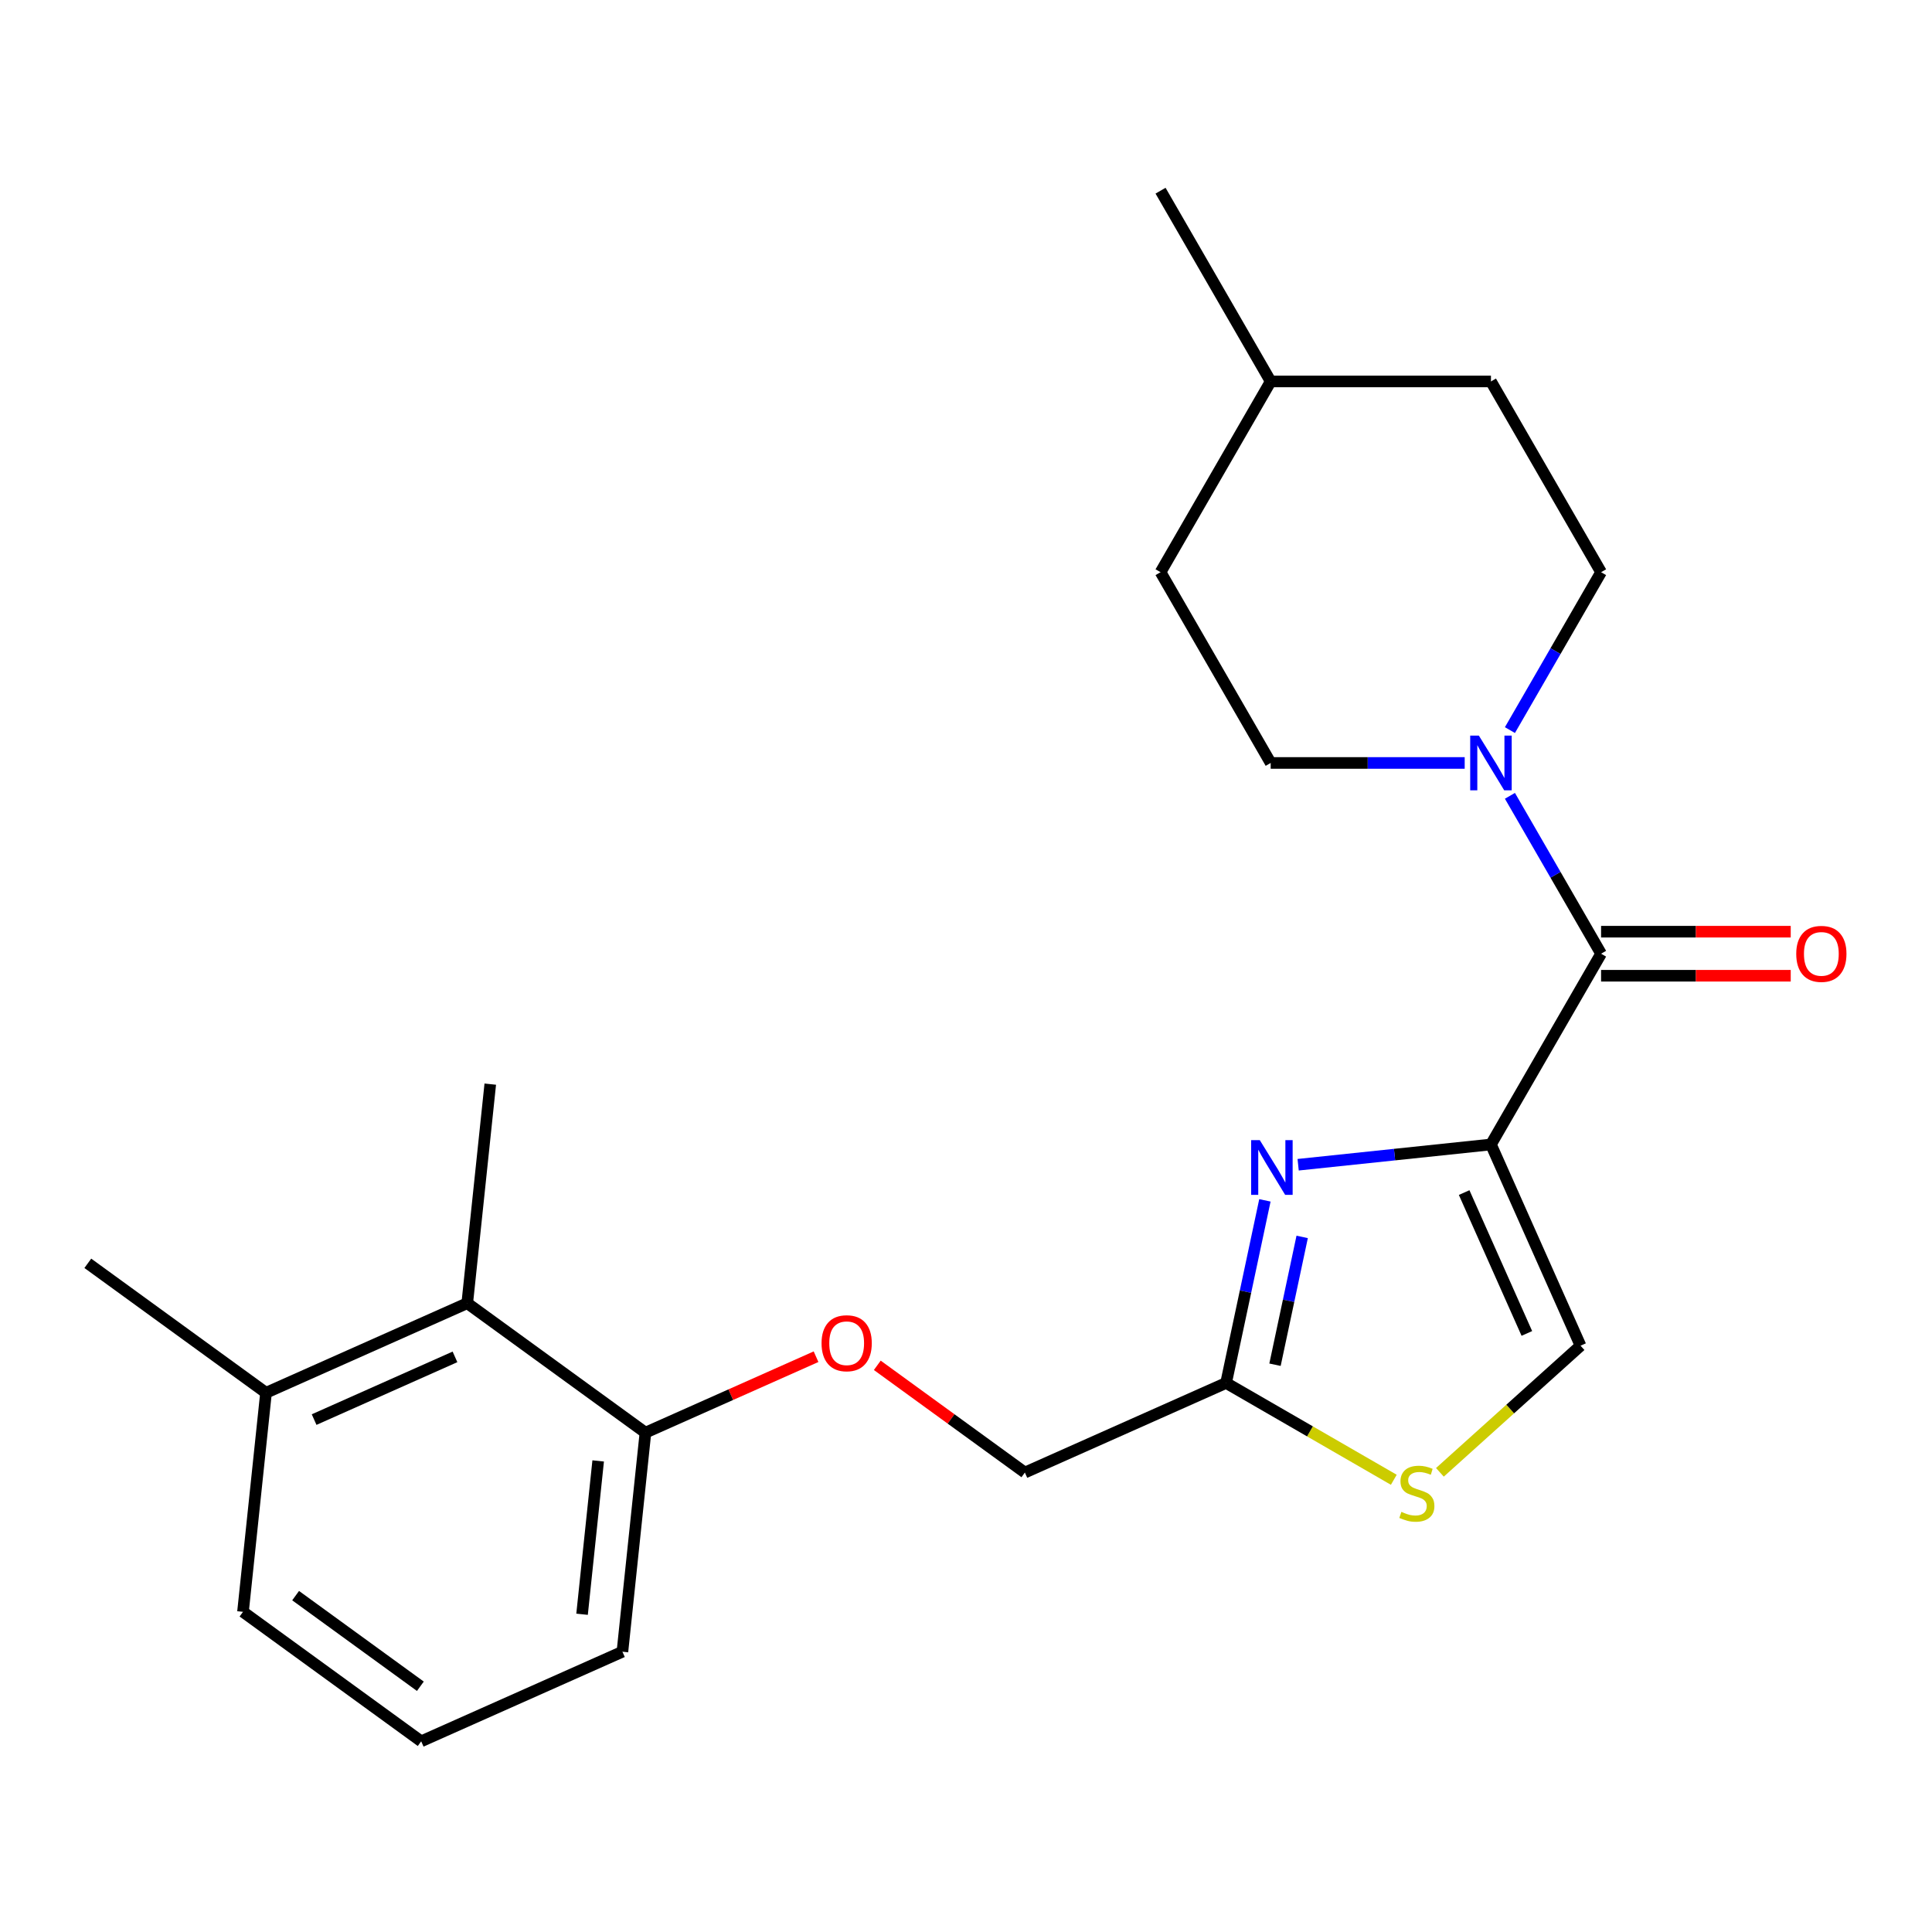<?xml version='1.0' encoding='iso-8859-1'?>
<svg version='1.1' baseProfile='full'
              xmlns='http://www.w3.org/2000/svg'
                      xmlns:rdkit='http://www.rdkit.org/xml'
                      xmlns:xlink='http://www.w3.org/1999/xlink'
                  xml:space='preserve'
width='1000px' height='1000px' viewBox='0 0 1000 1000'>
<!-- END OF HEADER -->
<rect style='opacity:1.0;fill:#FFFFFF;stroke:none' width='1000' height='1000' x='0' y='0'> </rect>
<path class='bond-0' d='M 828.719,296.17 L 805.127,337.032' style='fill:none;fill-rule:evenodd;stroke:#000000;stroke-width:6px;stroke-linecap:butt;stroke-linejoin:miter;stroke-opacity:1' />
<path class='bond-0' d='M 805.127,337.032 L 781.535,377.895' style='fill:none;fill-rule:evenodd;stroke:#0000FF;stroke-width:6px;stroke-linecap:butt;stroke-linejoin:miter;stroke-opacity:1' />
<path class='bond-1' d='M 828.719,296.17 L 771.714,197.434' style='fill:none;fill-rule:evenodd;stroke:#000000;stroke-width:6px;stroke-linecap:butt;stroke-linejoin:miter;stroke-opacity:1' />
<path class='bond-2' d='M 828.719,493.641 L 805.127,452.779' style='fill:none;fill-rule:evenodd;stroke:#000000;stroke-width:6px;stroke-linecap:butt;stroke-linejoin:miter;stroke-opacity:1' />
<path class='bond-2' d='M 805.127,452.779 L 781.535,411.916' style='fill:none;fill-rule:evenodd;stroke:#0000FF;stroke-width:6px;stroke-linecap:butt;stroke-linejoin:miter;stroke-opacity:1' />
<path class='bond-3' d='M 828.719,505.042 L 877.799,505.042' style='fill:none;fill-rule:evenodd;stroke:#000000;stroke-width:6px;stroke-linecap:butt;stroke-linejoin:miter;stroke-opacity:1' />
<path class='bond-3' d='M 877.799,505.042 L 926.879,505.042' style='fill:none;fill-rule:evenodd;stroke:#FF0000;stroke-width:6px;stroke-linecap:butt;stroke-linejoin:miter;stroke-opacity:1' />
<path class='bond-3' d='M 828.719,482.24 L 877.799,482.24' style='fill:none;fill-rule:evenodd;stroke:#000000;stroke-width:6px;stroke-linecap:butt;stroke-linejoin:miter;stroke-opacity:1' />
<path class='bond-3' d='M 877.799,482.24 L 926.879,482.24' style='fill:none;fill-rule:evenodd;stroke:#FF0000;stroke-width:6px;stroke-linecap:butt;stroke-linejoin:miter;stroke-opacity:1' />
<path class='bond-4' d='M 828.719,493.641 L 771.714,592.377' style='fill:none;fill-rule:evenodd;stroke:#000000;stroke-width:6px;stroke-linecap:butt;stroke-linejoin:miter;stroke-opacity:1' />
<path class='bond-5' d='M 758.124,394.905 L 707.914,394.905' style='fill:none;fill-rule:evenodd;stroke:#0000FF;stroke-width:6px;stroke-linecap:butt;stroke-linejoin:miter;stroke-opacity:1' />
<path class='bond-5' d='M 707.914,394.905 L 657.704,394.905' style='fill:none;fill-rule:evenodd;stroke:#000000;stroke-width:6px;stroke-linecap:butt;stroke-linejoin:miter;stroke-opacity:1' />
<path class='bond-6' d='M 657.704,394.905 L 600.698,296.17' style='fill:none;fill-rule:evenodd;stroke:#000000;stroke-width:6px;stroke-linecap:butt;stroke-linejoin:miter;stroke-opacity:1' />
<path class='bond-7' d='M 454.084,706.688 L 492.277,734.437' style='fill:none;fill-rule:evenodd;stroke:#FF0000;stroke-width:6px;stroke-linecap:butt;stroke-linejoin:miter;stroke-opacity:1' />
<path class='bond-7' d='M 492.277,734.437 L 530.47,762.185' style='fill:none;fill-rule:evenodd;stroke:#000000;stroke-width:6px;stroke-linecap:butt;stroke-linejoin:miter;stroke-opacity:1' />
<path class='bond-8' d='M 422.384,702.229 L 378.232,721.886' style='fill:none;fill-rule:evenodd;stroke:#FF0000;stroke-width:6px;stroke-linecap:butt;stroke-linejoin:miter;stroke-opacity:1' />
<path class='bond-8' d='M 378.232,721.886 L 334.081,741.544' style='fill:none;fill-rule:evenodd;stroke:#000000;stroke-width:6px;stroke-linecap:butt;stroke-linejoin:miter;stroke-opacity:1' />
<path class='bond-9' d='M 530.47,762.185 L 634.624,715.813' style='fill:none;fill-rule:evenodd;stroke:#000000;stroke-width:6px;stroke-linecap:butt;stroke-linejoin:miter;stroke-opacity:1' />
<path class='bond-10' d='M 745.29,762.076 L 781.688,729.304' style='fill:none;fill-rule:evenodd;stroke:#CCCC00;stroke-width:6px;stroke-linecap:butt;stroke-linejoin:miter;stroke-opacity:1' />
<path class='bond-10' d='M 781.688,729.304 L 818.086,696.531' style='fill:none;fill-rule:evenodd;stroke:#000000;stroke-width:6px;stroke-linecap:butt;stroke-linejoin:miter;stroke-opacity:1' />
<path class='bond-11' d='M 721.43,765.93 L 678.027,740.872' style='fill:none;fill-rule:evenodd;stroke:#CCCC00;stroke-width:6px;stroke-linecap:butt;stroke-linejoin:miter;stroke-opacity:1' />
<path class='bond-11' d='M 678.027,740.872 L 634.624,715.813' style='fill:none;fill-rule:evenodd;stroke:#000000;stroke-width:6px;stroke-linecap:butt;stroke-linejoin:miter;stroke-opacity:1' />
<path class='bond-12' d='M 818.086,696.531 L 771.714,592.377' style='fill:none;fill-rule:evenodd;stroke:#000000;stroke-width:6px;stroke-linecap:butt;stroke-linejoin:miter;stroke-opacity:1' />
<path class='bond-12' d='M 790.299,690.182 L 757.839,617.275' style='fill:none;fill-rule:evenodd;stroke:#000000;stroke-width:6px;stroke-linecap:butt;stroke-linejoin:miter;stroke-opacity:1' />
<path class='bond-13' d='M 218.01,901.302 L 125.773,834.288' style='fill:none;fill-rule:evenodd;stroke:#000000;stroke-width:6px;stroke-linecap:butt;stroke-linejoin:miter;stroke-opacity:1' />
<path class='bond-13' d='M 217.577,872.803 L 153.012,825.893' style='fill:none;fill-rule:evenodd;stroke:#000000;stroke-width:6px;stroke-linecap:butt;stroke-linejoin:miter;stroke-opacity:1' />
<path class='bond-14' d='M 218.01,901.302 L 322.163,854.93' style='fill:none;fill-rule:evenodd;stroke:#000000;stroke-width:6px;stroke-linecap:butt;stroke-linejoin:miter;stroke-opacity:1' />
<path class='bond-15' d='M 125.773,834.288 L 137.691,720.903' style='fill:none;fill-rule:evenodd;stroke:#000000;stroke-width:6px;stroke-linecap:butt;stroke-linejoin:miter;stroke-opacity:1' />
<path class='bond-16' d='M 137.691,720.903 L 241.844,674.53' style='fill:none;fill-rule:evenodd;stroke:#000000;stroke-width:6px;stroke-linecap:butt;stroke-linejoin:miter;stroke-opacity:1' />
<path class='bond-16' d='M 162.588,734.778 L 235.496,702.317' style='fill:none;fill-rule:evenodd;stroke:#000000;stroke-width:6px;stroke-linecap:butt;stroke-linejoin:miter;stroke-opacity:1' />
<path class='bond-17' d='M 137.691,720.903 L 45.455,653.889' style='fill:none;fill-rule:evenodd;stroke:#000000;stroke-width:6px;stroke-linecap:butt;stroke-linejoin:miter;stroke-opacity:1' />
<path class='bond-18' d='M 241.844,674.53 L 334.081,741.544' style='fill:none;fill-rule:evenodd;stroke:#000000;stroke-width:6px;stroke-linecap:butt;stroke-linejoin:miter;stroke-opacity:1' />
<path class='bond-19' d='M 241.844,674.53 L 253.762,561.145' style='fill:none;fill-rule:evenodd;stroke:#000000;stroke-width:6px;stroke-linecap:butt;stroke-linejoin:miter;stroke-opacity:1' />
<path class='bond-20' d='M 334.081,741.544 L 322.163,854.93' style='fill:none;fill-rule:evenodd;stroke:#000000;stroke-width:6px;stroke-linecap:butt;stroke-linejoin:miter;stroke-opacity:1' />
<path class='bond-20' d='M 309.616,756.168 L 301.274,835.538' style='fill:none;fill-rule:evenodd;stroke:#000000;stroke-width:6px;stroke-linecap:butt;stroke-linejoin:miter;stroke-opacity:1' />
<path class='bond-21' d='M 771.714,592.377 L 721.816,597.622' style='fill:none;fill-rule:evenodd;stroke:#000000;stroke-width:6px;stroke-linecap:butt;stroke-linejoin:miter;stroke-opacity:1' />
<path class='bond-21' d='M 721.816,597.622 L 671.918,602.866' style='fill:none;fill-rule:evenodd;stroke:#0000FF;stroke-width:6px;stroke-linecap:butt;stroke-linejoin:miter;stroke-opacity:1' />
<path class='bond-22' d='M 654.712,621.305 L 644.668,668.559' style='fill:none;fill-rule:evenodd;stroke:#0000FF;stroke-width:6px;stroke-linecap:butt;stroke-linejoin:miter;stroke-opacity:1' />
<path class='bond-22' d='M 644.668,668.559 L 634.624,715.813' style='fill:none;fill-rule:evenodd;stroke:#000000;stroke-width:6px;stroke-linecap:butt;stroke-linejoin:miter;stroke-opacity:1' />
<path class='bond-22' d='M 674.003,640.222 L 666.972,673.3' style='fill:none;fill-rule:evenodd;stroke:#0000FF;stroke-width:6px;stroke-linecap:butt;stroke-linejoin:miter;stroke-opacity:1' />
<path class='bond-22' d='M 666.972,673.3 L 659.941,706.378' style='fill:none;fill-rule:evenodd;stroke:#000000;stroke-width:6px;stroke-linecap:butt;stroke-linejoin:miter;stroke-opacity:1' />
<path class='bond-23' d='M 657.704,197.434 L 600.698,296.17' style='fill:none;fill-rule:evenodd;stroke:#000000;stroke-width:6px;stroke-linecap:butt;stroke-linejoin:miter;stroke-opacity:1' />
<path class='bond-24' d='M 657.704,197.434 L 600.698,98.698' style='fill:none;fill-rule:evenodd;stroke:#000000;stroke-width:6px;stroke-linecap:butt;stroke-linejoin:miter;stroke-opacity:1' />
<path class='bond-25' d='M 657.704,197.434 L 771.714,197.434' style='fill:none;fill-rule:evenodd;stroke:#000000;stroke-width:6px;stroke-linecap:butt;stroke-linejoin:miter;stroke-opacity:1' />
<path  class='atom-2' d='M 765.454 380.745
L 774.734 395.745
Q 775.654 397.225, 777.134 399.905
Q 778.614 402.585, 778.694 402.745
L 778.694 380.745
L 782.454 380.745
L 782.454 409.065
L 778.574 409.065
L 768.614 392.665
Q 767.454 390.745, 766.214 388.545
Q 765.014 386.345, 764.654 385.665
L 764.654 409.065
L 760.974 409.065
L 760.974 380.745
L 765.454 380.745
' fill='#0000FF'/>
<path  class='atom-3' d='M 929.729 493.721
Q 929.729 486.921, 933.089 483.121
Q 936.449 479.321, 942.729 479.321
Q 949.009 479.321, 952.369 483.121
Q 955.729 486.921, 955.729 493.721
Q 955.729 500.601, 952.329 504.521
Q 948.929 508.401, 942.729 508.401
Q 936.489 508.401, 933.089 504.521
Q 929.729 500.641, 929.729 493.721
M 942.729 505.201
Q 947.049 505.201, 949.369 502.321
Q 951.729 499.401, 951.729 493.721
Q 951.729 488.161, 949.369 485.361
Q 947.049 482.521, 942.729 482.521
Q 938.409 482.521, 936.049 485.321
Q 933.729 488.121, 933.729 493.721
Q 933.729 499.441, 936.049 502.321
Q 938.409 505.201, 942.729 505.201
' fill='#FF0000'/>
<path  class='atom-5' d='M 425.234 695.252
Q 425.234 688.452, 428.594 684.652
Q 431.954 680.852, 438.234 680.852
Q 444.514 680.852, 447.874 684.652
Q 451.234 688.452, 451.234 695.252
Q 451.234 702.132, 447.834 706.052
Q 444.434 709.932, 438.234 709.932
Q 431.994 709.932, 428.594 706.052
Q 425.234 702.172, 425.234 695.252
M 438.234 706.732
Q 442.554 706.732, 444.874 703.852
Q 447.234 700.932, 447.234 695.252
Q 447.234 689.692, 444.874 686.892
Q 442.554 684.052, 438.234 684.052
Q 433.914 684.052, 431.554 686.852
Q 429.234 689.652, 429.234 695.252
Q 429.234 700.972, 431.554 703.852
Q 433.914 706.732, 438.234 706.732
' fill='#FF0000'/>
<path  class='atom-7' d='M 725.36 782.538
Q 725.68 782.658, 727 783.218
Q 728.32 783.778, 729.76 784.138
Q 731.24 784.458, 732.68 784.458
Q 735.36 784.458, 736.92 783.178
Q 738.48 781.858, 738.48 779.578
Q 738.48 778.018, 737.68 777.058
Q 736.92 776.098, 735.72 775.578
Q 734.52 775.058, 732.52 774.458
Q 730 773.698, 728.48 772.978
Q 727 772.258, 725.92 770.738
Q 724.88 769.218, 724.88 766.658
Q 724.88 763.098, 727.28 760.898
Q 729.72 758.698, 734.52 758.698
Q 737.8 758.698, 741.52 760.258
L 740.6 763.338
Q 737.2 761.938, 734.64 761.938
Q 731.88 761.938, 730.36 763.098
Q 728.84 764.218, 728.88 766.178
Q 728.88 767.698, 729.64 768.618
Q 730.44 769.538, 731.56 770.058
Q 732.72 770.578, 734.64 771.178
Q 737.2 771.978, 738.72 772.778
Q 740.24 773.578, 741.32 775.218
Q 742.44 776.818, 742.44 779.578
Q 742.44 783.498, 739.8 785.618
Q 737.2 787.698, 732.84 787.698
Q 730.32 787.698, 728.4 787.138
Q 726.52 786.618, 724.28 785.698
L 725.36 782.538
' fill='#CCCC00'/>
<path  class='atom-18' d='M 652.068 590.134
L 661.348 605.134
Q 662.268 606.614, 663.748 609.294
Q 665.228 611.974, 665.308 612.134
L 665.308 590.134
L 669.068 590.134
L 669.068 618.454
L 665.188 618.454
L 655.228 602.054
Q 654.068 600.134, 652.828 597.934
Q 651.628 595.734, 651.268 595.054
L 651.268 618.454
L 647.588 618.454
L 647.588 590.134
L 652.068 590.134
' fill='#0000FF'/>
</svg>
